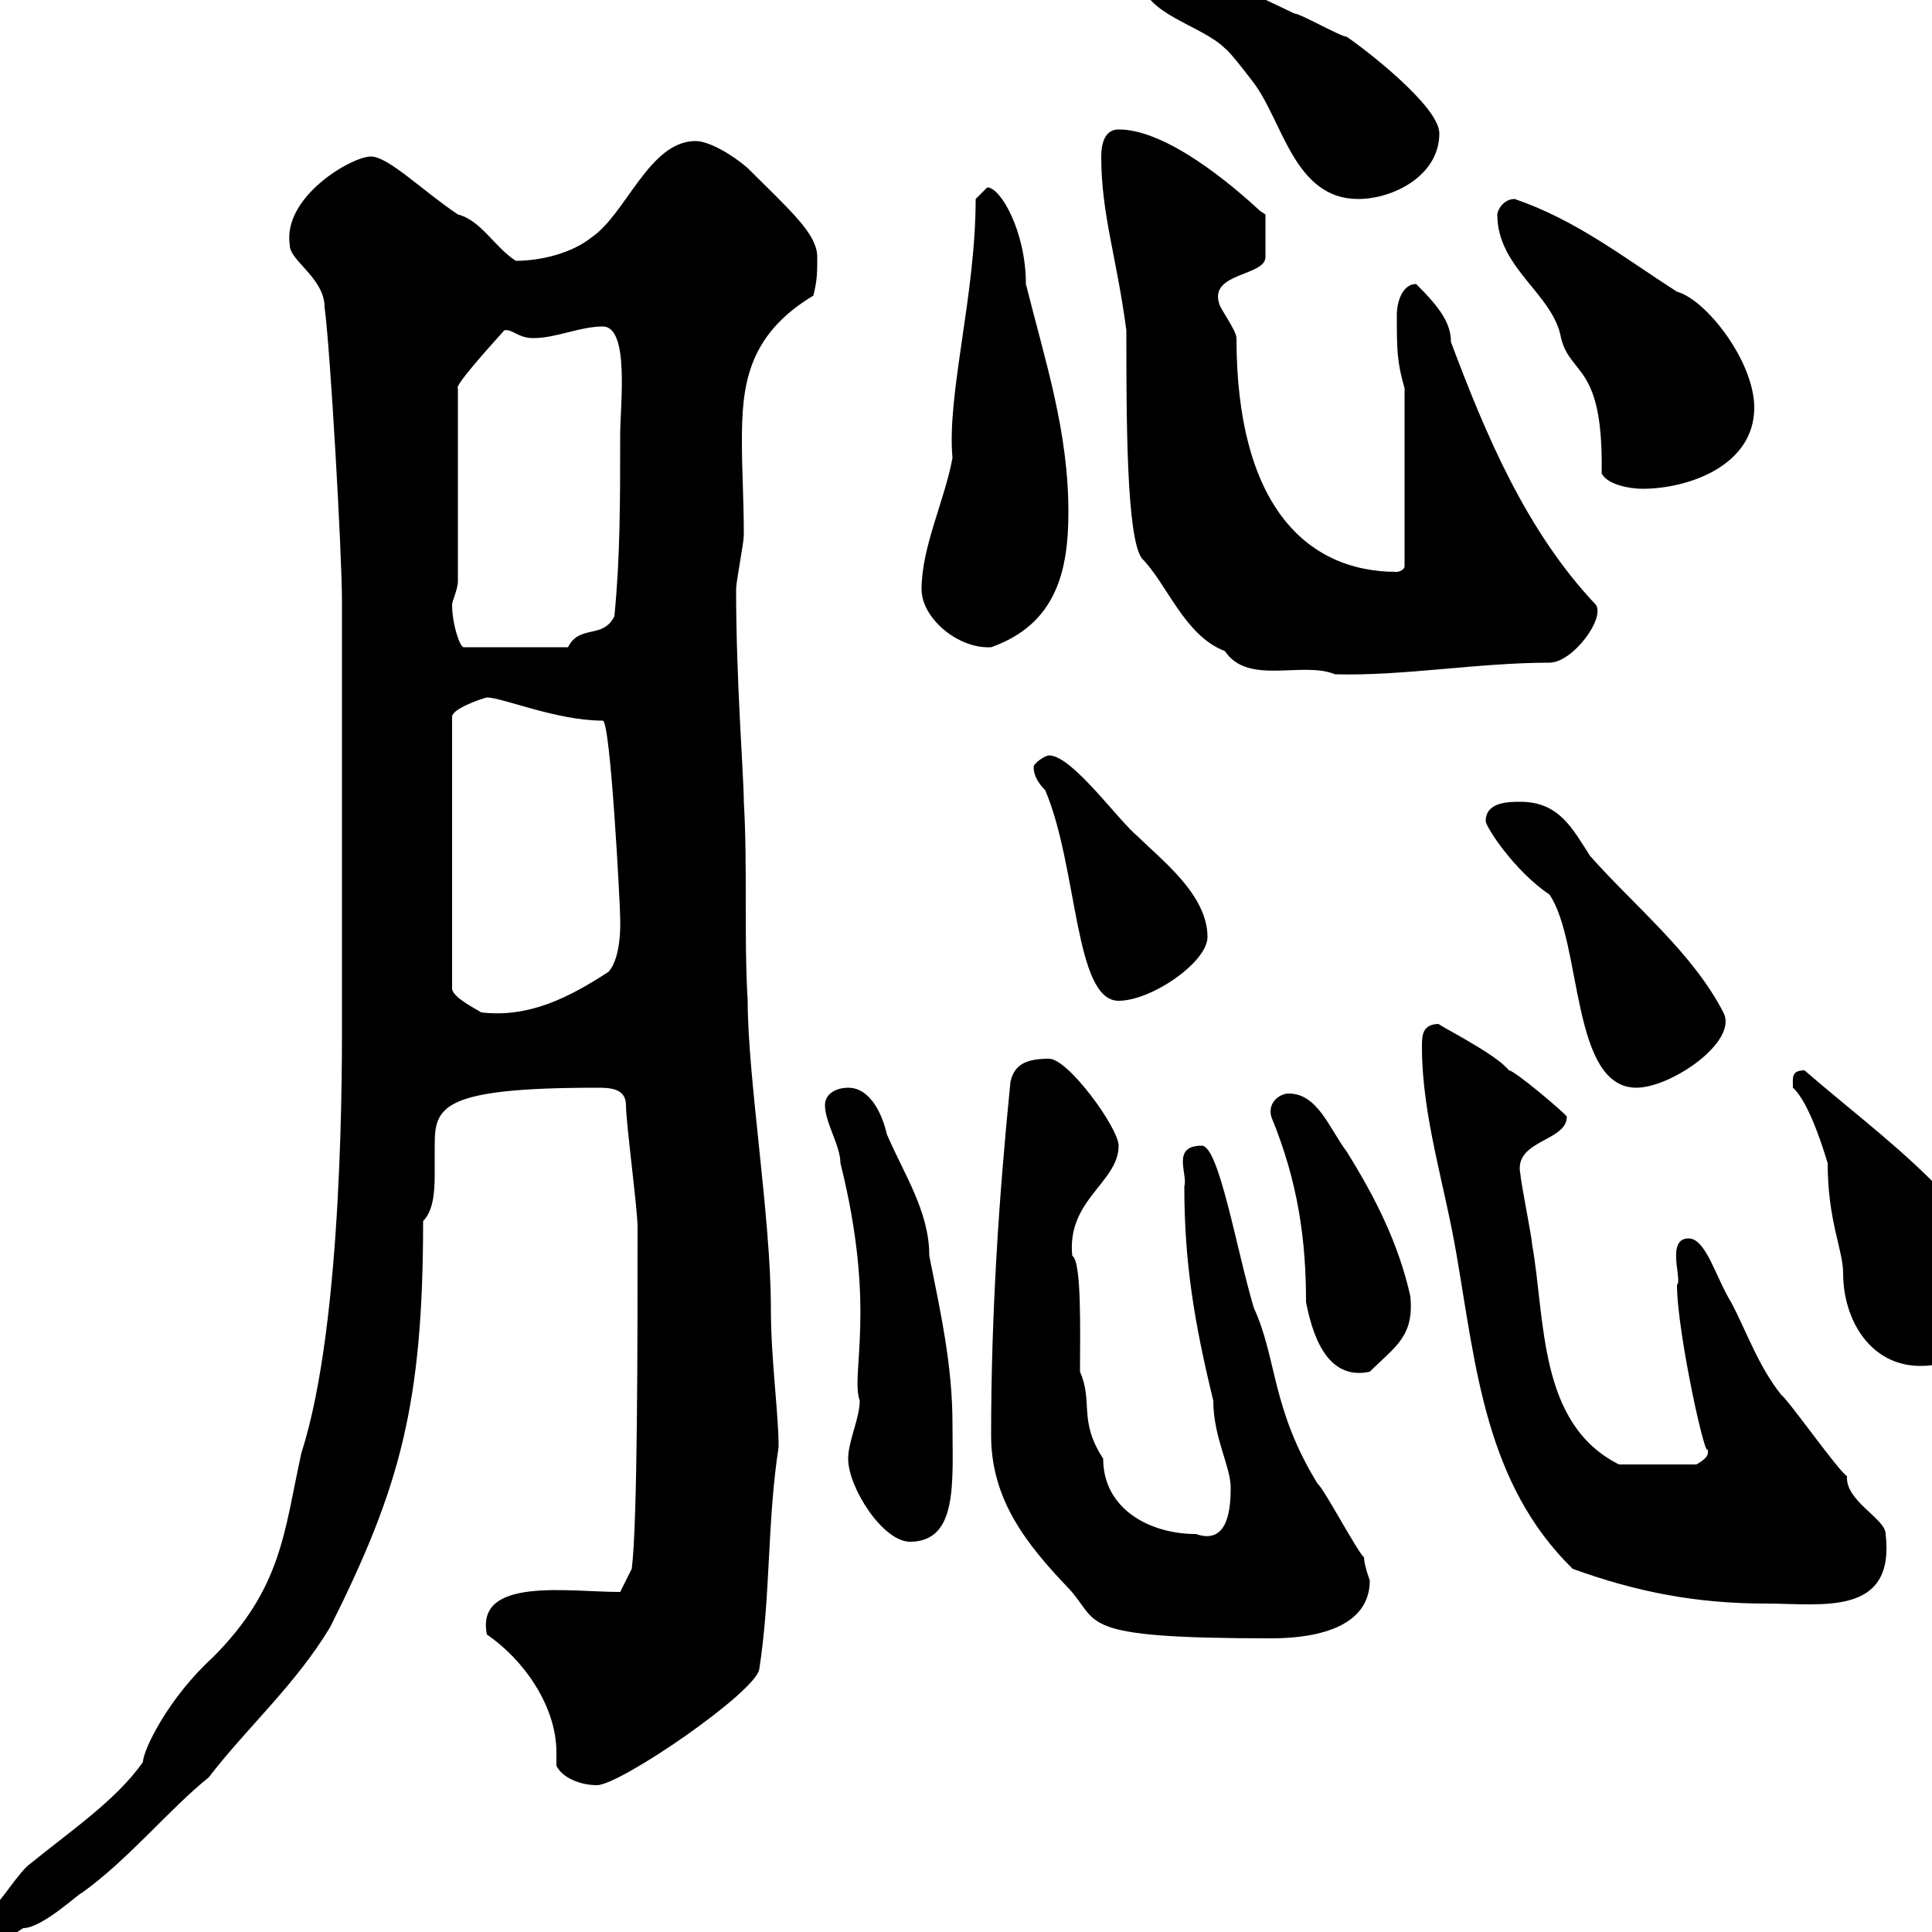 <svg xmlns="http://www.w3.org/2000/svg" xmlns:xlink="http://www.w3.org/1999/xlink" width="300" height="300"><path d="M-10.20 304.80C-10.20 306-9 306-8.40 306C-3.60 306 0.60 301.20 3.60 299.40C6.60 299.40 12.60 293.70 12.60 294C19.80 288.90 26.40 280.80 32.40 276C38.40 268.20 45.90 261.60 51.30 252.60C62.10 231 65.70 218.10 65.70 189.60C67.20 188.10 67.50 185.40 67.50 182.40C67.50 180.90 67.50 179.10 67.50 177.90C67.50 171.90 68.40 168.90 92.70 168.90C94.50 168.90 97.20 168.90 97.20 171.60C97.20 174.30 99 187.80 99 190.50C99 208.80 99 236.40 98.10 243.60L96.30 247.20C88.20 247.20 73.80 244.80 75.60 253.80C81.30 257.70 86.40 264.90 86.40 272.10C86.40 272.70 86.40 273.60 86.40 274.20C87.30 276 90 277.20 92.70 277.20C96.30 277.20 117.30 262.80 117.90 259.20C119.70 247.50 119.10 236.40 120.90 224.70C120.90 219.30 119.70 211.20 119.70 203.10C119.70 189 116.10 167.40 116.10 155.40C115.50 145.50 116.10 134.70 115.50 124.50C115.50 120.60 114.30 105.90 114.30 91.50C114.30 90.30 115.50 84.30 115.50 83.10C115.50 77.70 115.20 72.90 115.20 68.70C115.20 60.30 115.80 52.20 126.30 45.90C126.90 43.50 126.90 42.30 126.90 39.90C126.90 36.30 122.70 32.70 116.10 26.10C113.70 24 110.10 21.90 108 21.90C100.80 21.90 97.20 33.30 91.80 36.90C88.80 39.30 84 40.50 80.10 40.50C76.80 38.40 74.70 34.20 71.10 33.30C65.70 29.70 60.30 24.30 57.60 24.30C54.60 24.30 43.80 30.60 45 38.10C45 40.50 50.40 43.20 50.40 47.70C51.30 54.30 53.10 86.10 53.10 93.30C53.10 106.20 53.10 133.50 53.10 157.20C53.10 164.10 53.40 205.20 46.80 225.60C44.10 237.90 43.80 246.60 33 257.40C26.10 263.70 22.20 271.80 22.20 273.60C18 279.60 10.80 284.40 4.20 289.80C1.80 292.20 0 295.80-3.60 298.80C-5.40 299.40-10.20 301.20-10.20 304.80ZM153.90 222.90C153.90 232.80 159.30 239.70 165.90 246.60C171 252 166.50 254.40 197.40 254.40C202.50 254.40 212.70 253.50 212.70 245.40C212.70 245.40 211.80 243 211.80 241.80C210.90 241.20 205.50 231 204.60 230.40C197.40 218.70 198.30 210.90 194.70 203.10C192 194.10 189.30 177.90 186.60 177.90C181.80 177.90 184.50 182.40 183.90 184.20C183.90 195.90 185.40 205.20 188.40 217.50C188.40 223.20 191.10 227.70 191.10 231C191.10 234 190.80 240 185.70 238.20C178.50 238.20 171.30 234.30 171.30 226.50C167.40 220.50 169.80 217.80 167.70 213C167.70 207 168 195.90 166.50 195C165.60 186.30 173.70 183.60 173.70 177.90C173.70 175.20 165.90 164.40 162.90 164.40C159.30 164.40 157.50 165.30 156.90 168C155.10 186 153.90 204 153.90 222.90ZM244.20 243.60C254.10 247.20 263.40 249 274.20 249C282.90 249 294.30 251.10 292.80 238.20C292.80 235.80 286.50 233.10 286.80 229.20C285.60 228.60 277.80 217.50 276.60 216.60C273 212.10 271.20 206.70 268.80 202.20C266.40 198.30 264.90 192.30 262.20 192.30C258.60 192.30 261.30 198.90 260.40 199.50C260.40 207 265.20 228.60 265.20 224.70C265.20 224.70 265.20 224.70 265.20 225.60C265.20 226.50 263.40 227.40 263.40 227.40L251.40 227.40C238.80 221.10 240 204.90 237.90 193.20C237.90 192.30 236.10 183.30 236.10 182.40C234.90 177 243.30 177.30 243.30 173.40C243.30 173.10 235.20 166.20 234.30 166.20C232.20 163.50 222.30 158.70 223.50 159C220.80 159 220.80 160.80 220.80 162.60C220.80 173.40 224.40 184.20 226.20 195C229.20 212.40 230.70 230.40 244.20 243.60ZM131.70 226.50C131.70 231 137.10 239.40 141.30 239.40C148.80 239.40 147.90 230.10 147.90 221.10C147.90 212.10 146.10 204 144.30 195C144.30 188.10 140.40 182.40 137.70 176.10C137.10 173.40 135.30 168.90 131.70 168.90C129.90 168.90 128.10 169.80 128.10 171.60C128.10 174.30 130.50 177.90 130.50 180.60C136.20 203.40 132 213.30 133.50 217.50C133.50 220.20 131.70 223.80 131.70 226.50ZM197.40 173.40C201.60 183.60 202.80 192.60 202.80 202.20C203.70 206.70 205.80 214.50 212.70 213C216.60 209.10 219.60 207.60 219 201.30C217.20 193.20 213.60 186 209.10 178.80C206.40 175.20 204.60 169.80 200.10 169.80C198.90 169.80 196.80 171 197.40 173.40ZM278.40 168.90C281.10 171.30 283.50 179.70 283.80 180.60C283.80 189.60 286.20 194.10 286.20 197.70C286.20 204.90 290.40 212.10 298.20 212.10C304.80 212.10 310.20 207.60 310.20 201.30C310.20 189 291.90 176.40 280.20 166.20C278.10 166.20 278.40 167.40 278.40 168.90ZM230.70 127.50C230.70 128.40 235.20 135.30 240.60 138.90C245.70 146.40 243.90 168.90 254.10 168.90C259.50 168.90 270 161.70 267.60 157.20C262.80 147.90 253.80 140.70 246.90 132.90C244.20 128.70 242.10 124.50 236.10 124.50C234.30 124.50 230.70 124.50 230.70 127.50ZM75.60 108.30C78 108.30 86.40 111.90 93.60 111.90C94.80 111.90 96.30 140.70 96.30 142.50C96.30 142.80 96.60 148.50 94.50 150.90C88.50 154.80 82.20 158.10 74.70 157.20C74.40 156.90 70.50 155.10 70.20 153.60L70.20 111.30C70.20 110.10 74.40 108.60 75.60 108.30ZM160.50 119.10C160.50 120.30 161.10 121.50 162.30 122.70C167.40 134.70 166.80 155.40 173.70 155.40C178.80 155.40 187.50 149.40 187.50 145.50C187.50 138.90 180.30 133.50 176.70 129.90C173.70 127.50 166.50 117.30 162.90 117.30C162.30 117.30 160.50 118.50 160.50 119.10ZM174.90 51.30C174.90 64.80 174.90 83.40 177.30 86.70C181.20 90.60 183.90 98.70 190.20 101.10C193.80 106.50 202.20 102.60 207.30 104.70C217.80 105 229.50 102.90 240.60 102.90C244.20 102.90 249.30 96 247.80 93.90C237 82.50 230.70 67.50 225.30 53.10C225.30 50.10 223.50 47.70 219.90 44.10C217.80 44.10 216.90 46.80 216.90 48.90C216.90 54.30 216.90 56.10 218.10 60.30L218.10 87.90C218.10 88.50 217.20 88.80 216.90 88.80C202.50 88.80 192 78 192 52.50C192 51.30 189.30 47.70 189.30 47.10C187.80 42.30 196.50 42.90 196.50 39.90L196.50 33.30C196.50 33.30 195.60 32.70 195.60 32.70C191.40 28.80 181.20 20.10 173.70 20.10C171.60 20.10 171 22.20 171 24.30C171 33.30 173.40 39.90 174.90 51.30ZM70.20 93.90C70.20 93.30 71.10 91.50 71.10 90.30L71.10 60.30C70.50 60 75.60 54.30 78.30 51.30C79.50 51 80.40 52.50 82.80 52.50C86.40 52.50 90 50.70 93.60 50.70C97.80 50.70 96.30 63 96.30 67.50C96.30 77.70 96.30 86.70 95.40 95.70C93.60 99.30 90 96.90 88.20 100.50L72 100.50C71.40 100.50 70.20 96.90 70.20 93.90ZM143.10 91.50C143.10 96 148.80 100.80 153.90 100.50C164.10 96.90 165.90 88.50 165.90 79.50C165.90 66.90 162.30 56.10 159.30 44.10C159.30 36 155.40 29.10 153.30 29.10C153.30 29.10 151.50 30.90 151.50 30.90C151.50 45.90 147 61.20 147.90 71.10C146.70 77.70 143.10 84.90 143.10 91.50ZM248.70 73.50C249.60 75.30 253.20 75.90 255 75.90C262.20 75.90 272.40 72.30 272.40 63.30C272.40 56.10 264.90 46.50 260.40 45.30C252 39.90 244.80 34.20 235.20 30.90C233.40 30.90 232.50 32.70 232.50 33.30C232.50 41.70 241.20 45.60 242.40 52.50C243.90 58.50 249 56.40 248.70 73.50ZM177.30-3.30C177.30 2.10 186.60 3.90 190.20 7.50C191.10 8.10 194.70 12.90 194.70 12.90C199.20 18.90 201 30.90 210.90 30.90C216.30 30.90 223.50 27.30 223.50 20.70C223.50 16.50 211.80 7.50 209.10 5.70C208.20 5.70 201.90 2.10 201 2.10C193.50-1.50 186.60-4.80 179.10-6.30C177.30-6.30 177.30-5.10 177.30-3.30Z"/></svg>